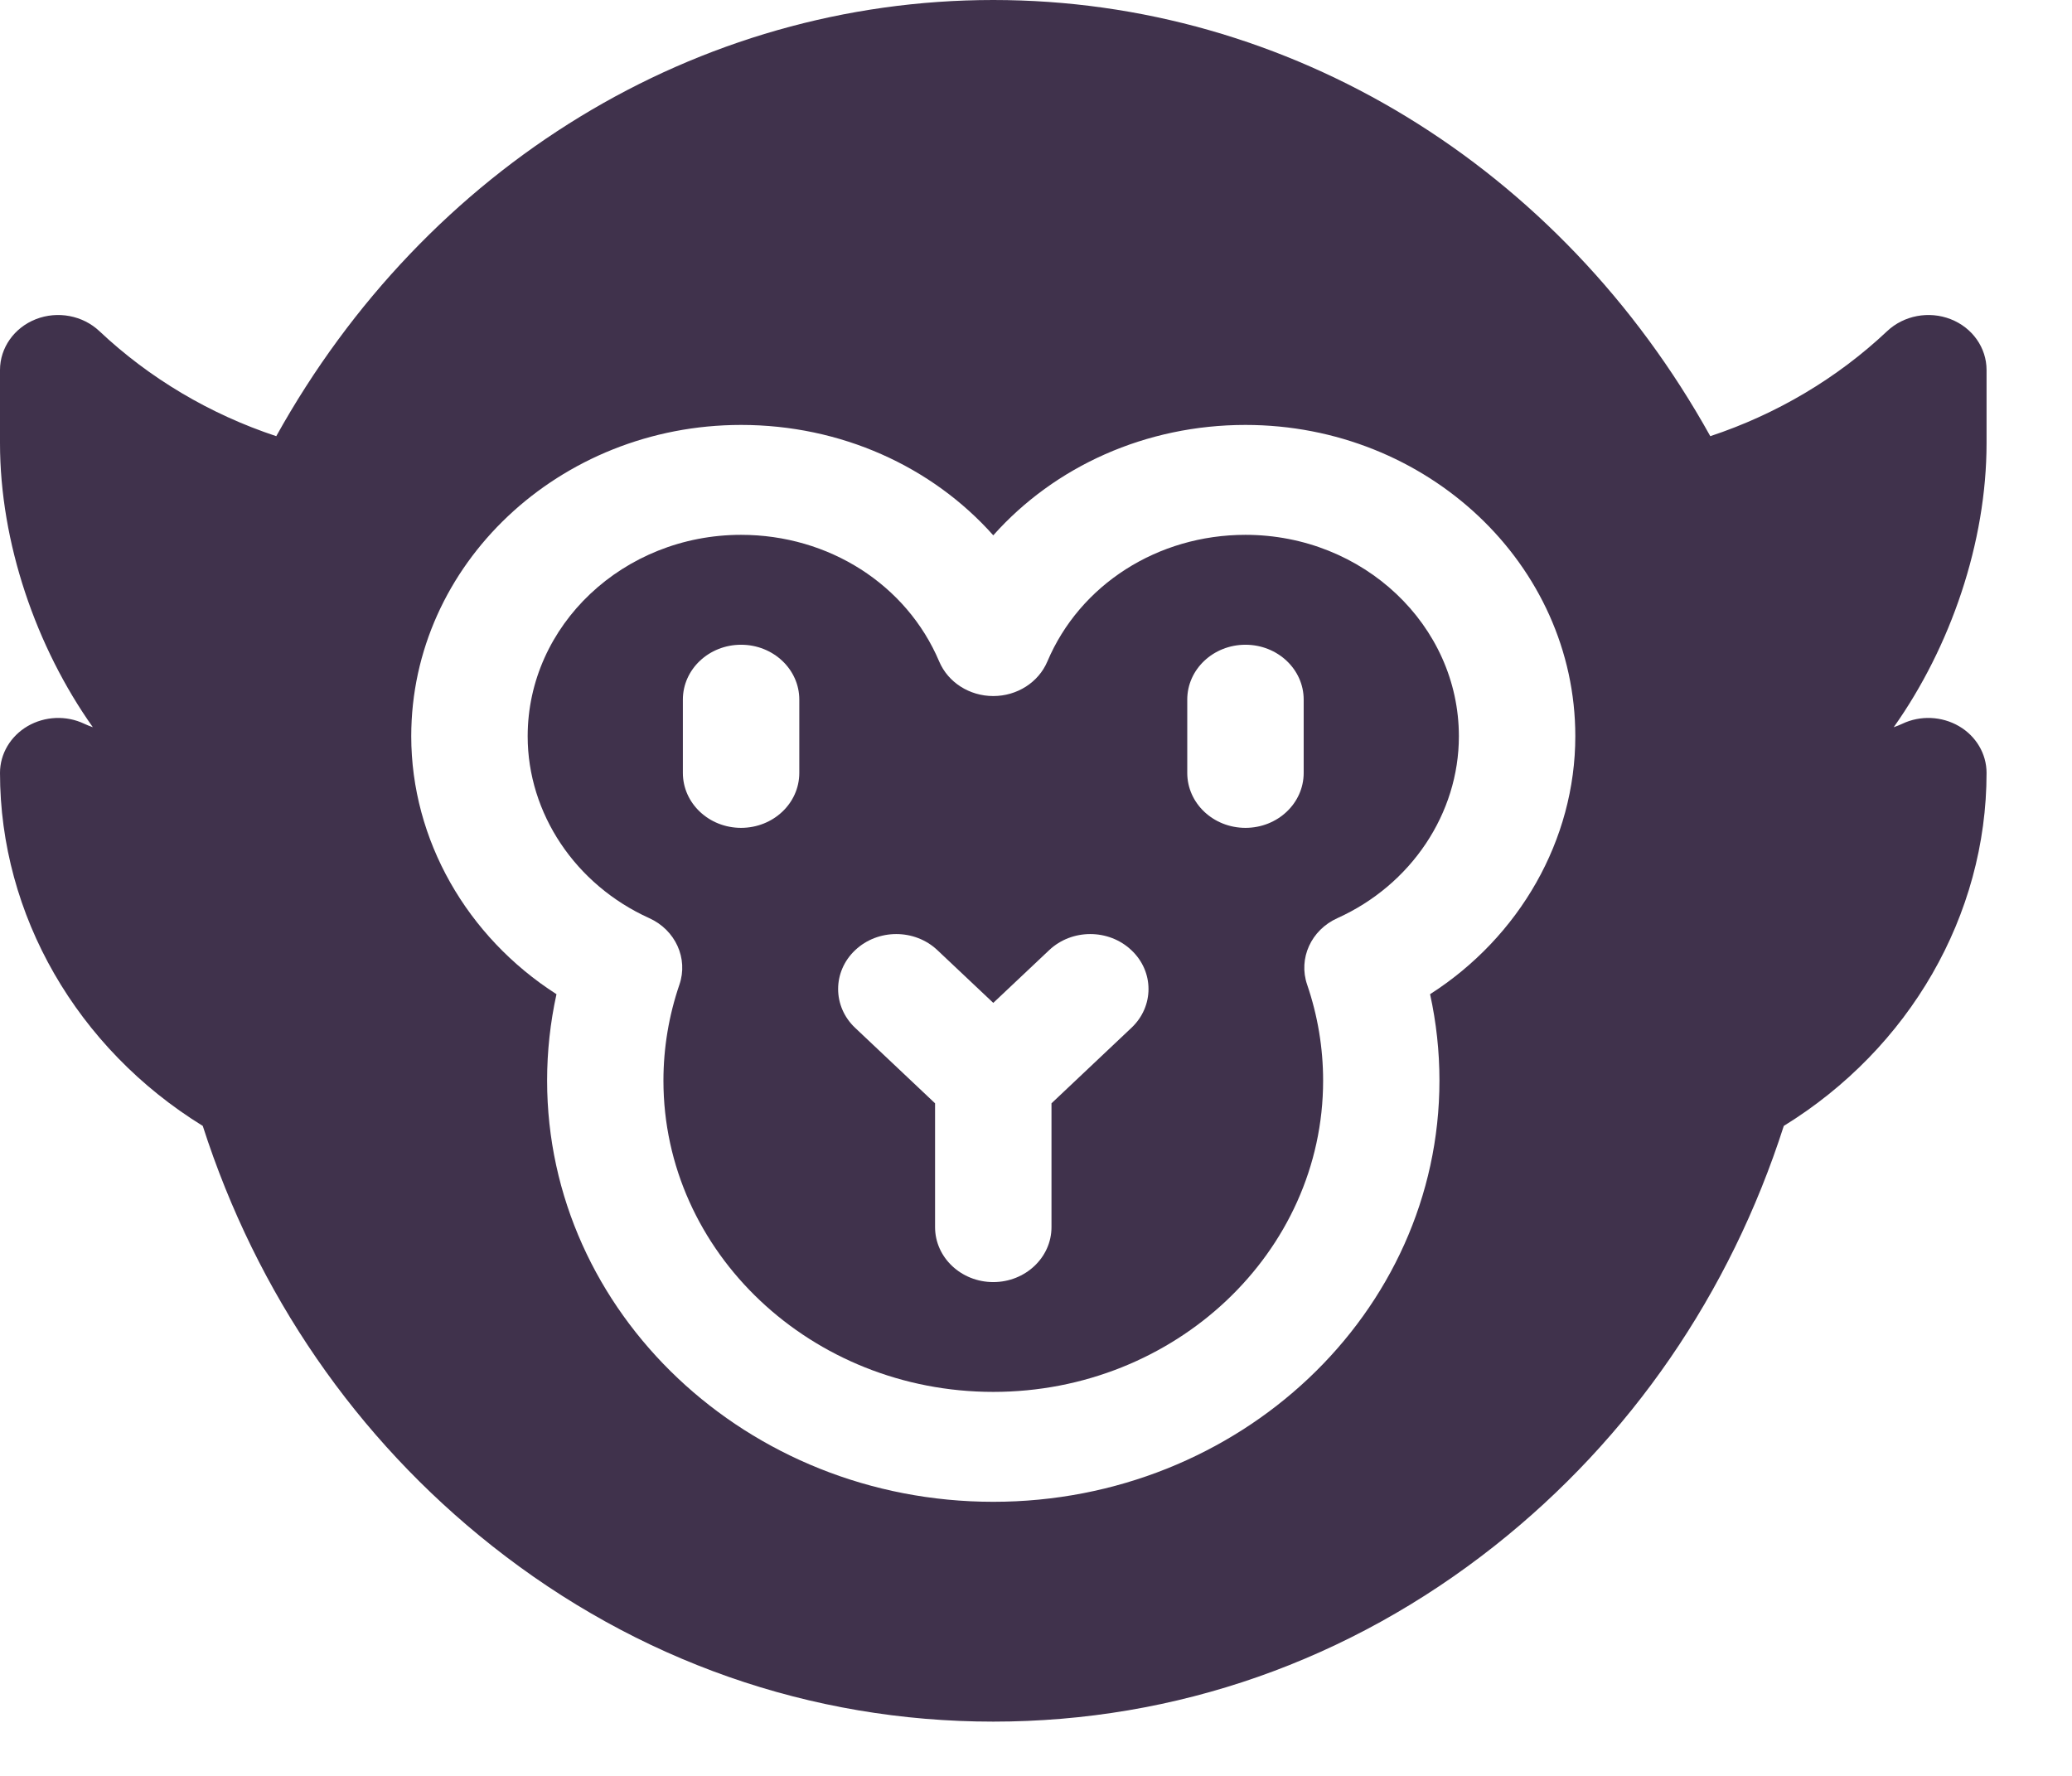 <svg width="21" height="18" viewBox="0 0 21 18" fill="none" xmlns="http://www.w3.org/2000/svg">
<path d="M20.134 3.75C20.134 3.525 19.991 3.321 19.77 3.235C19.55 3.149 19.296 3.197 19.127 3.356C18.62 3.834 18.007 4.198 17.334 4.421C15.812 1.682 13.069 0 10.067 0C7.065 0 4.322 1.682 2.8 4.421C2.127 4.198 1.514 3.834 1.007 3.356C0.838 3.197 0.584 3.149 0.364 3.235C0.144 3.321 0 3.525 0 3.75V4.492C0 5.498 0.364 6.557 0.941 7.371C0.909 7.36 0.88 7.348 0.854 7.336C0.671 7.249 0.454 7.259 0.28 7.36C0.106 7.462 0 7.641 0 7.834C0 9.277 0.782 10.627 2.055 11.412C2.601 13.112 3.611 14.58 4.986 15.668C6.459 16.834 8.216 17.45 10.067 17.45C11.918 17.45 13.675 16.834 15.149 15.668C16.524 14.58 17.534 13.112 18.079 11.412C19.353 10.627 20.134 9.277 20.134 7.834C20.134 7.641 20.028 7.461 19.854 7.36C19.68 7.259 19.463 7.249 19.28 7.336C19.254 7.348 19.225 7.36 19.193 7.371C19.77 6.557 20.134 5.498 20.134 4.492V3.75ZM14.494 10.077C14.557 10.364 14.589 10.657 14.589 10.952C14.589 13.307 12.561 15.222 10.067 15.222C7.573 15.222 5.545 13.307 5.545 10.952C5.545 10.657 5.577 10.364 5.64 10.077C4.733 9.496 4.168 8.513 4.168 7.462C4.168 5.722 5.668 4.307 7.511 4.307C8.52 4.307 9.444 4.726 10.067 5.426C10.69 4.726 11.614 4.307 12.623 4.307C14.466 4.307 15.966 5.722 15.966 7.462C15.966 8.513 15.401 9.496 14.494 10.077Z" fill="#40324C"/>
<path d="M12.623 5.421C11.734 5.421 10.945 5.925 10.615 6.705C10.525 6.917 10.308 7.055 10.067 7.055C9.826 7.055 9.609 6.917 9.519 6.705C9.189 5.925 8.4 5.421 7.511 5.421C6.318 5.421 5.348 6.337 5.348 7.463C5.348 8.245 5.832 8.968 6.58 9.306C6.846 9.426 6.977 9.715 6.886 9.98C6.779 10.293 6.724 10.621 6.724 10.953C6.724 12.693 8.224 14.108 10.067 14.108C11.91 14.108 13.41 12.693 13.41 10.953C13.41 10.621 13.355 10.293 13.248 9.98C13.157 9.715 13.288 9.426 13.555 9.306C14.303 8.968 14.786 8.245 14.786 7.463C14.786 6.337 13.816 5.421 12.623 5.421ZM8.101 7.834C8.101 8.142 7.837 8.391 7.511 8.391C7.185 8.391 6.921 8.142 6.921 7.834V7.091C6.921 6.784 7.185 6.535 7.511 6.535C7.837 6.535 8.101 6.784 8.101 7.091V7.834ZM11.467 10.418L10.657 11.183V12.438C10.657 12.745 10.393 12.995 10.067 12.995C9.741 12.995 9.477 12.745 9.477 12.438V11.183L8.667 10.418C8.437 10.201 8.437 9.848 8.667 9.631C8.897 9.413 9.271 9.413 9.501 9.631L10.067 10.165L10.633 9.631C10.863 9.413 11.237 9.413 11.467 9.631C11.698 9.848 11.698 10.201 11.467 10.418ZM13.213 7.834C13.213 8.142 12.949 8.391 12.623 8.391C12.297 8.391 12.033 8.142 12.033 7.834V7.091C12.033 6.784 12.297 6.535 12.623 6.535C12.949 6.535 13.213 6.784 13.213 7.091V7.834Z" fill="#40324C"/>
</svg>
